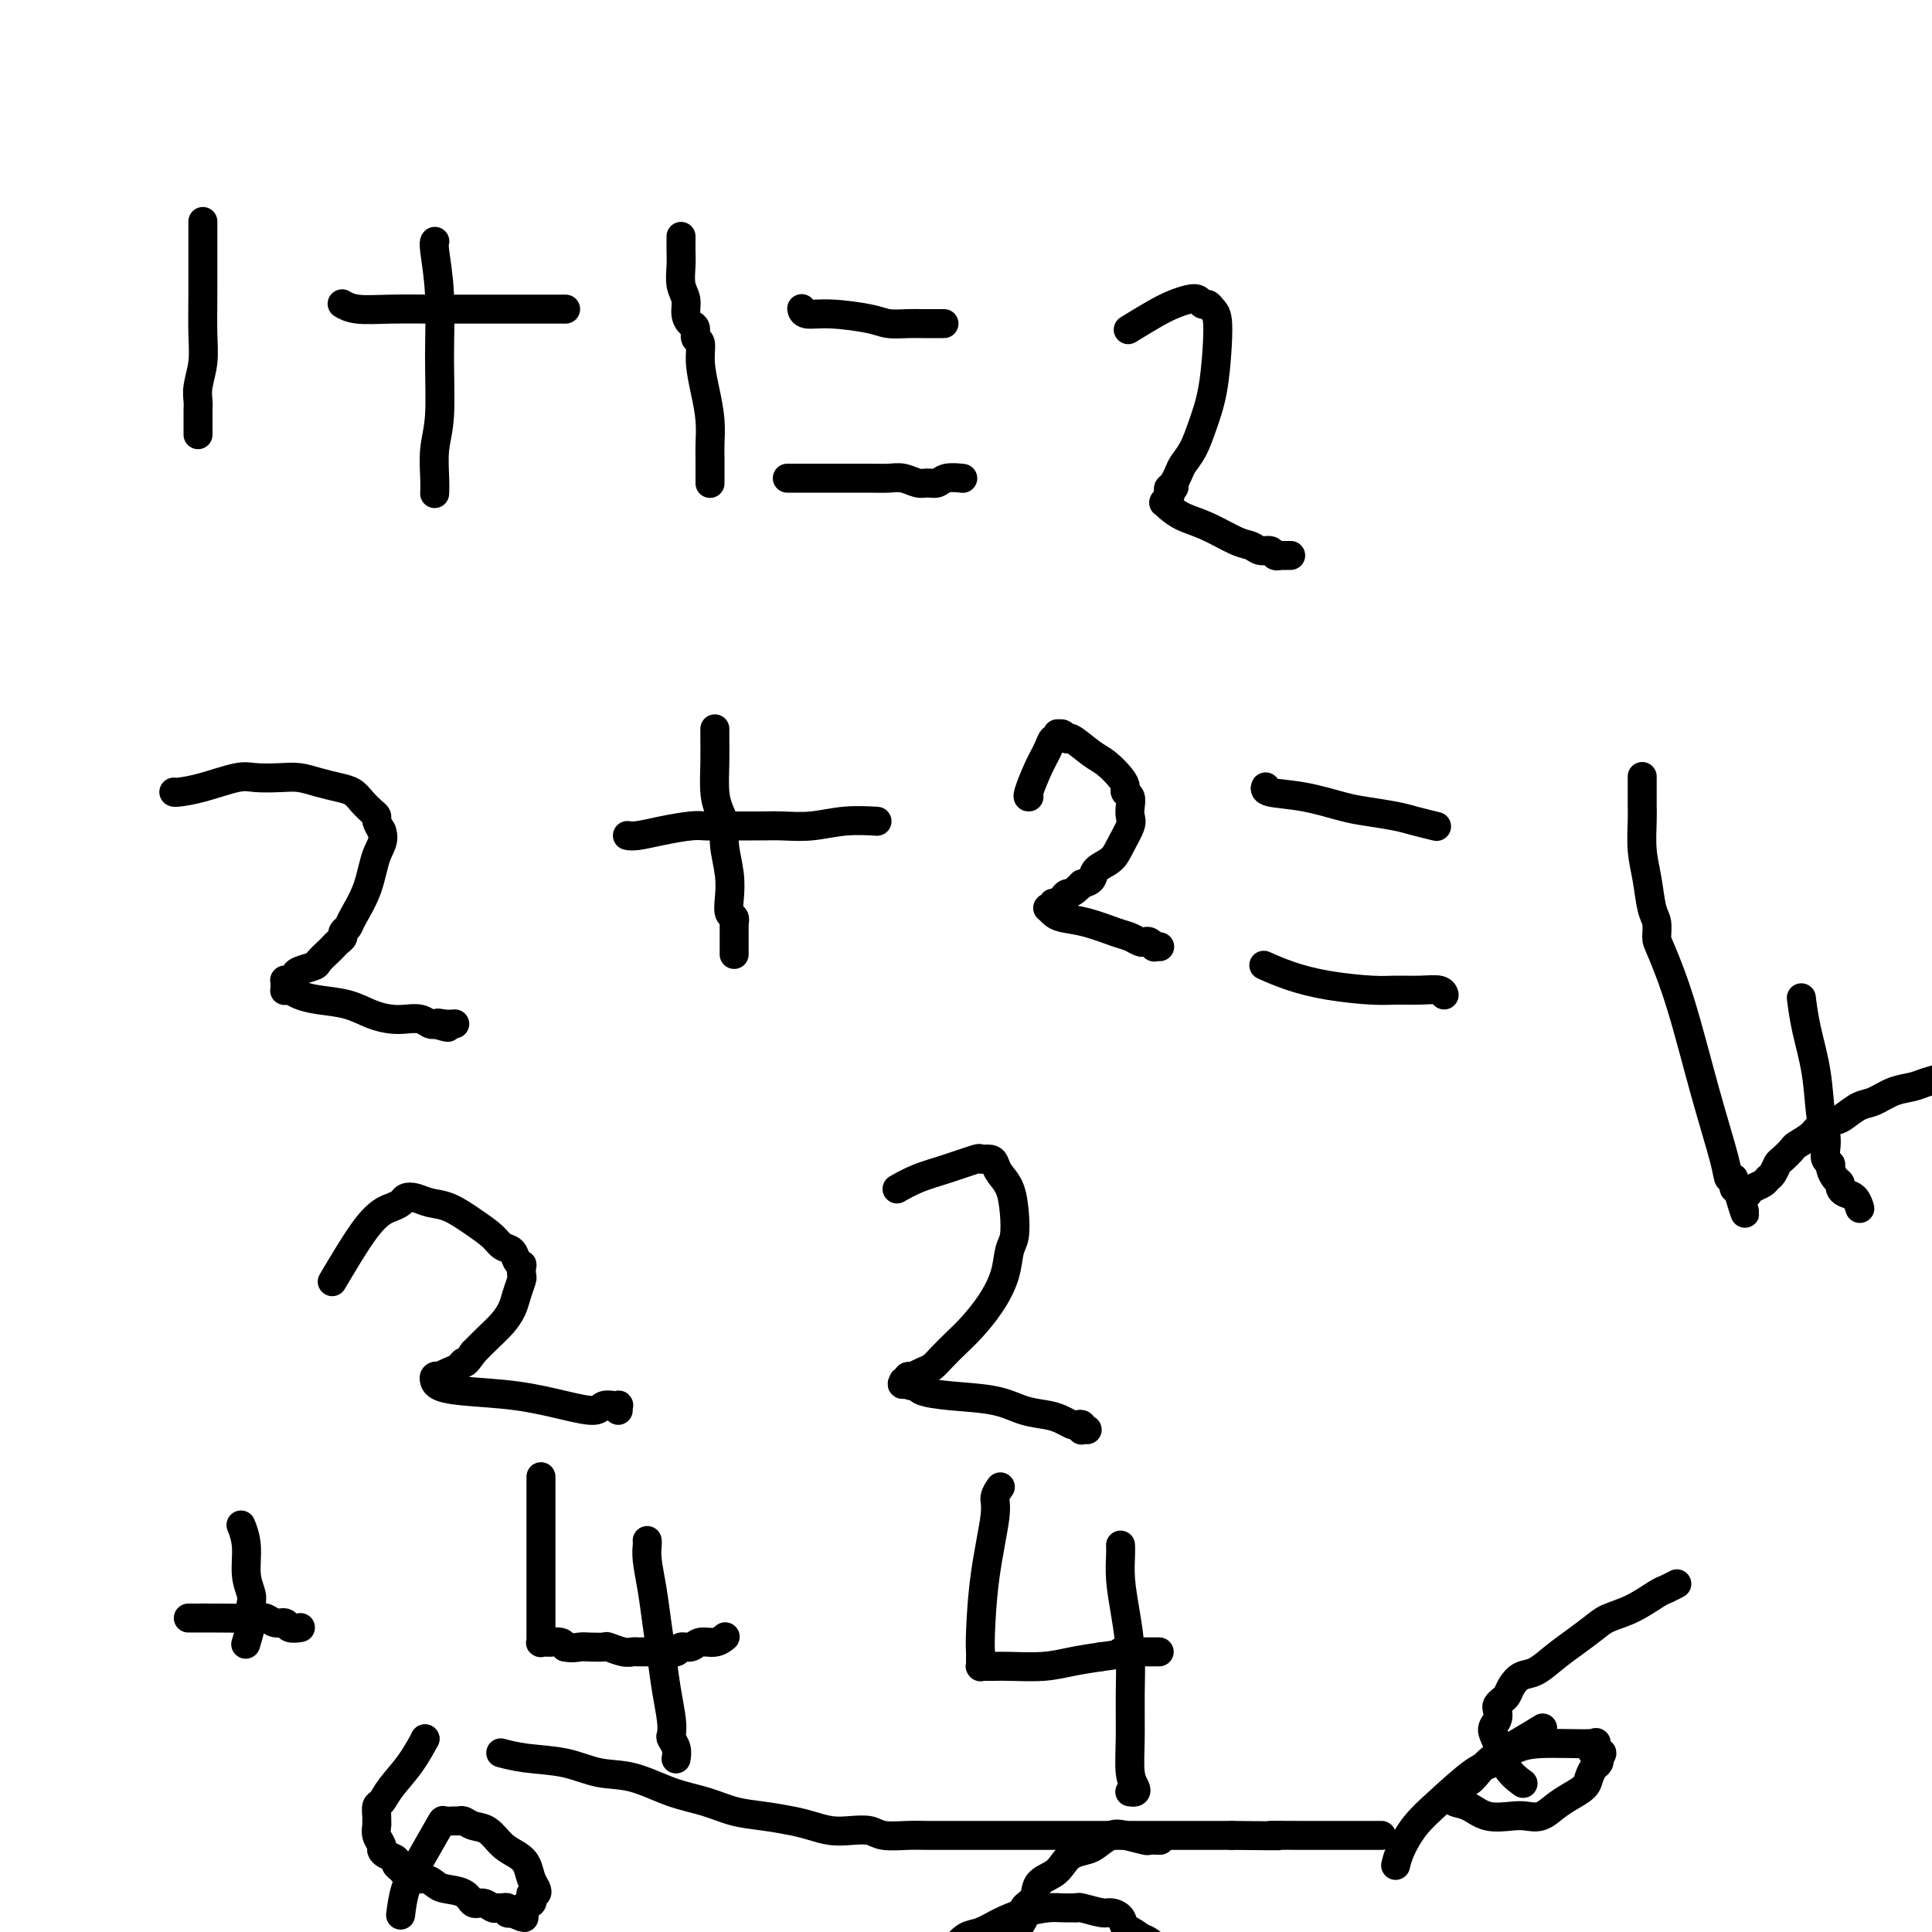 <svg viewBox='0 0 400 400' version='1.1' xmlns='http://www.w3.org/2000/svg' xmlns:xlink='http://www.w3.org/1999/xlink'><g fill='none' stroke='#000000' stroke-width='6' stroke-linecap='round' stroke-linejoin='round'><path d='M42,46c0.000,0.000 0.000,0.000 0,0c-0.000,-0.000 -0.000,-0.000 0,0c0.000,0.000 0.000,0.000 0,0c-0.000,-0.000 -0.000,-0.002 0,0c0.000,0.002 0.000,0.006 0,0c-0.000,-0.006 -0.000,-0.022 0,0c0.000,0.022 0.000,0.082 0,0c-0.000,-0.082 -0.000,-0.305 0,0c0.000,0.305 0.001,1.140 0,2c-0.001,0.860 -0.004,1.745 0,4c0.004,2.255 0.015,5.878 0,9c-0.015,3.122 -0.057,5.742 0,8c0.057,2.258 0.211,4.152 0,6c-0.211,1.848 -0.789,3.648 -1,5c-0.211,1.352 -0.057,2.256 0,3c0.057,0.744 0.015,1.328 0,2c-0.015,0.672 -0.004,1.433 0,2c0.004,0.567 0.001,0.940 0,1c-0.001,0.060 -0.000,-0.194 0,0c0.000,0.194 0.000,0.835 0,1c-0.000,0.165 -0.000,-0.148 0,0c0.000,0.148 0.000,0.757 0,1c-0.000,0.243 -0.000,0.122 0,0'/><path d='M71,63c-0.001,-0.001 -0.002,-0.001 0,0c0.002,0.001 0.007,0.004 0,0c-0.007,-0.004 -0.025,-0.015 0,0c0.025,0.015 0.094,0.057 0,0c-0.094,-0.057 -0.351,-0.211 0,0c0.351,0.211 1.311,0.789 3,1c1.689,0.211 4.107,0.057 7,0c2.893,-0.057 6.262,-0.015 9,0c2.738,0.015 4.844,0.004 7,0c2.156,-0.004 4.361,-0.001 6,0c1.639,0.001 2.711,0.000 4,0c1.289,-0.000 2.794,-0.000 4,0c1.206,0.000 2.113,0.000 3,0c0.887,-0.000 1.754,-0.000 2,0c0.246,0.000 -0.130,0.000 0,0c0.130,-0.000 0.766,-0.000 1,0c0.234,0.000 0.067,0.000 0,0c-0.067,-0.000 -0.033,-0.000 0,0'/><path d='M90,50c0.000,-0.000 0.000,-0.000 0,0c-0.000,0.000 -0.000,0.000 0,0c0.000,-0.000 0.000,-0.000 0,0c-0.000,0.000 -0.001,0.001 0,0c0.001,-0.001 0.004,-0.005 0,0c-0.004,0.005 -0.015,0.018 0,0c0.015,-0.018 0.058,-0.068 0,0c-0.058,0.068 -0.215,0.252 0,2c0.215,1.748 0.804,5.059 1,9c0.196,3.941 0.000,8.514 0,13c-0.000,4.486 0.196,8.887 0,12c-0.196,3.113 -0.785,4.937 -1,7c-0.215,2.063 -0.058,4.363 0,6c0.058,1.637 0.017,2.611 0,3c-0.017,0.389 -0.008,0.195 0,0'/><path d='M141,49c-0.000,-0.000 -0.000,-0.000 0,0c0.000,0.000 0.000,0.000 0,0c-0.000,-0.000 -0.000,-0.000 0,0c0.000,0.000 0.000,0.000 0,0c-0.000,-0.000 -0.000,-0.001 0,0c0.000,0.001 0.000,0.002 0,0c-0.000,-0.002 -0.000,-0.009 0,0c0.000,0.009 0.000,0.035 0,0c-0.000,-0.035 -0.001,-0.130 0,0c0.001,0.130 0.004,0.485 0,1c-0.004,0.515 -0.016,1.191 0,2c0.016,0.809 0.060,1.751 0,3c-0.060,1.249 -0.222,2.806 0,4c0.222,1.194 0.829,2.026 1,3c0.171,0.974 -0.094,2.090 0,3c0.094,0.910 0.546,1.613 1,2c0.454,0.387 0.909,0.457 1,1c0.091,0.543 -0.182,1.557 0,2c0.182,0.443 0.819,0.314 1,1c0.181,0.686 -0.095,2.189 0,4c0.095,1.811 0.561,3.932 1,6c0.439,2.068 0.850,4.084 1,6c0.150,1.916 0.040,3.733 0,5c-0.040,1.267 -0.011,1.986 0,3c0.011,1.014 0.003,2.324 0,3c-0.003,0.676 -0.001,0.717 0,1c0.001,0.283 0.000,0.808 0,1c-0.000,0.192 -0.000,0.052 0,0c0.000,-0.052 0.000,-0.015 0,0c-0.000,0.015 -0.000,0.007 0,0'/><path d='M166,64c0.000,0.000 0.000,0.000 0,0c-0.000,-0.000 -0.000,-0.000 0,0c0.000,0.000 0.000,0.000 0,0c-0.000,-0.000 -0.000,-0.001 0,0c0.000,0.001 0.001,0.004 0,0c-0.001,-0.004 -0.003,-0.016 0,0c0.003,0.016 0.010,0.060 0,0c-0.010,-0.060 -0.037,-0.222 0,0c0.037,0.222 0.138,0.830 1,1c0.862,0.170 2.483,-0.098 5,0c2.517,0.098 5.929,0.562 8,1c2.071,0.438 2.801,0.849 4,1c1.199,0.151 2.868,0.040 4,0c1.132,-0.040 1.728,-0.011 3,0c1.272,0.011 3.221,0.003 4,0c0.779,-0.003 0.390,-0.002 0,0'/><path d='M163,99c0.000,0.000 0.000,0.000 0,0c-0.000,-0.000 -0.000,-0.000 0,0c0.000,0.000 0.000,0.000 0,0c-0.000,-0.000 -0.000,-0.000 0,0c0.000,0.000 0.001,0.000 0,0c-0.001,-0.000 -0.003,-0.000 0,0c0.003,0.000 0.010,0.000 1,0c0.990,-0.000 2.964,-0.001 5,0c2.036,0.001 4.135,0.004 6,0c1.865,-0.004 3.497,-0.015 5,0c1.503,0.015 2.878,0.058 4,0c1.122,-0.058 1.990,-0.215 3,0c1.010,0.215 2.163,0.804 3,1c0.837,0.196 1.360,0.000 2,0c0.640,-0.000 1.398,0.196 2,0c0.602,-0.196 1.047,-0.783 2,-1c0.953,-0.217 2.415,-0.062 3,0c0.585,0.062 0.292,0.031 0,0'/><path d='M234,68c0.000,-0.000 0.000,-0.000 0,0c-0.000,0.000 -0.000,0.000 0,0c0.000,-0.000 0.000,-0.000 0,0c-0.000,0.000 -0.000,0.000 0,0c0.000,-0.000 0.001,-0.001 0,0c-0.001,0.001 -0.004,0.003 0,0c0.004,-0.003 0.017,-0.010 0,0c-0.017,0.010 -0.062,0.038 0,0c0.062,-0.038 0.233,-0.143 0,0c-0.233,0.143 -0.868,0.535 0,0c0.868,-0.535 3.241,-1.996 5,-3c1.759,-1.004 2.905,-1.552 4,-2c1.095,-0.448 2.138,-0.797 3,-1c0.862,-0.203 1.541,-0.261 2,0c0.459,0.261 0.698,0.842 1,1c0.302,0.158 0.667,-0.105 1,0c0.333,0.105 0.633,0.579 1,1c0.367,0.421 0.800,0.791 1,2c0.200,1.209 0.166,3.258 0,6c-0.166,2.742 -0.464,6.176 -1,9c-0.536,2.824 -1.310,5.038 -2,7c-0.690,1.962 -1.295,3.673 -2,5c-0.705,1.327 -1.508,2.268 -2,3c-0.492,0.732 -0.671,1.253 -1,2c-0.329,0.747 -0.806,1.721 -1,2c-0.194,0.279 -0.104,-0.135 0,0c0.104,0.135 0.224,0.820 0,1c-0.224,0.180 -0.791,-0.144 -1,0c-0.209,0.144 -0.060,0.755 0,1c0.060,0.245 0.030,0.122 0,0'/><path d='M242,102c-1.409,3.491 -0.430,1.720 0,1c0.430,-0.720 0.313,-0.387 0,0c-0.313,0.387 -0.822,0.828 -1,1c-0.178,0.172 -0.024,0.075 0,0c0.024,-0.075 -0.082,-0.129 0,0c0.082,0.129 0.354,0.440 1,1c0.646,0.560 1.667,1.370 3,2c1.333,0.630 2.977,1.082 5,2c2.023,0.918 4.426,2.302 6,3c1.574,0.698 2.320,0.709 3,1c0.680,0.291 1.293,0.863 2,1c0.707,0.137 1.508,-0.159 2,0c0.492,0.159 0.675,0.775 1,1c0.325,0.225 0.791,0.060 1,0c0.209,-0.060 0.159,-0.016 0,0c-0.159,0.016 -0.427,0.004 0,0c0.427,-0.004 1.551,-0.001 2,0c0.449,0.001 0.225,0.001 0,0'/><path d='M36,164c0.000,0.000 0.000,0.000 0,0c-0.000,-0.000 -0.000,-0.000 0,0c0.000,0.000 0.000,0.000 0,0c-0.000,-0.000 -0.000,-0.000 0,0c0.000,0.000 0.000,0.000 0,0c-0.000,-0.000 -0.000,-0.000 0,0c0.000,0.000 0.000,0.000 0,0c-0.000,-0.000 -0.000,-0.000 0,0c0.000,0.000 0.000,0.000 0,0c-0.000,-0.000 -0.000,-0.000 0,0c0.000,0.000 0.000,0.000 0,0c-0.000,-0.000 -0.000,-0.000 0,0c0.000,0.000 0.000,0.001 0,0c-0.000,-0.001 -0.002,-0.002 0,0c0.002,0.002 0.006,0.007 0,0c-0.006,-0.007 -0.023,-0.026 0,0c0.023,0.026 0.085,0.098 1,0c0.915,-0.098 2.684,-0.367 5,-1c2.316,-0.633 5.178,-1.631 7,-2c1.822,-0.369 2.602,-0.110 4,0c1.398,0.110 3.414,0.070 5,0c1.586,-0.070 2.742,-0.171 4,0c1.258,0.171 2.617,0.613 4,1c1.383,0.387 2.791,0.720 4,1c1.209,0.280 2.218,0.508 3,1c0.782,0.492 1.337,1.248 2,2c0.663,0.752 1.436,1.501 2,2c0.564,0.499 0.921,0.750 1,1c0.079,0.250 -0.120,0.500 0,1c0.120,0.500 0.560,1.250 1,2'/><path d='M79,172c0.777,2.035 -0.279,3.123 -1,5c-0.721,1.877 -1.107,4.545 -2,7c-0.893,2.455 -2.295,4.699 -3,6c-0.705,1.301 -0.714,1.658 -1,2c-0.286,0.342 -0.849,0.668 -1,1c-0.151,0.332 0.110,0.670 0,1c-0.110,0.330 -0.591,0.652 -1,1c-0.409,0.348 -0.747,0.723 -1,1c-0.253,0.277 -0.421,0.455 -1,1c-0.579,0.545 -1.569,1.456 -2,2c-0.431,0.544 -0.301,0.720 -1,1c-0.699,0.280 -2.226,0.663 -3,1c-0.774,0.337 -0.796,0.629 -1,1c-0.204,0.371 -0.590,0.821 -1,1c-0.410,0.179 -0.842,0.087 -1,0c-0.158,-0.087 -0.040,-0.168 0,0c0.040,0.168 0.001,0.584 0,1c-0.001,0.416 0.034,0.833 0,1c-0.034,0.167 -0.138,0.085 0,0c0.138,-0.085 0.518,-0.174 1,0c0.482,0.174 1.066,0.611 2,1c0.934,0.389 2.217,0.732 4,1c1.783,0.268 4.067,0.463 6,1c1.933,0.537 3.516,1.415 5,2c1.484,0.585 2.870,0.875 4,1c1.130,0.125 2.004,0.085 3,0c0.996,-0.085 2.114,-0.215 3,0c0.886,0.215 1.539,0.776 2,1c0.461,0.224 0.731,0.112 1,0'/><path d='M90,212c4.839,1.392 1.936,0.373 1,0c-0.936,-0.373 0.094,-0.100 1,0c0.906,0.100 1.687,0.029 2,0c0.313,-0.029 0.156,-0.014 0,0'/><path d='M148,151c-0.000,0.002 -0.000,0.004 0,0c0.000,-0.004 0.000,-0.016 0,0c-0.000,0.016 -0.001,0.058 0,0c0.001,-0.058 0.003,-0.217 0,0c-0.003,0.217 -0.011,0.809 0,2c0.011,1.191 0.040,2.981 0,5c-0.040,2.019 -0.151,4.268 0,6c0.151,1.732 0.562,2.945 1,4c0.438,1.055 0.901,1.950 1,3c0.099,1.050 -0.166,2.256 0,4c0.166,1.744 0.762,4.026 1,6c0.238,1.974 0.116,3.639 0,5c-0.116,1.361 -0.227,2.416 0,3c0.227,0.584 0.793,0.697 1,1c0.207,0.303 0.055,0.797 0,1c-0.055,0.203 -0.015,0.116 0,0c0.015,-0.116 0.004,-0.262 0,1c-0.004,1.262 -0.001,3.932 0,5c0.001,1.068 0.001,0.534 0,0'/><path d='M130,173c0.000,0.000 0.000,0.000 0,0c-0.000,-0.000 -0.000,-0.000 0,0c0.000,0.000 0.000,0.000 0,0c-0.000,-0.000 -0.001,-0.000 0,0c0.001,0.000 0.004,0.001 0,0c-0.004,-0.001 -0.016,-0.003 0,0c0.016,0.003 0.059,0.011 0,0c-0.059,-0.011 -0.220,-0.041 0,0c0.220,0.041 0.821,0.155 2,0c1.179,-0.155 2.934,-0.577 5,-1c2.066,-0.423 4.441,-0.845 6,-1c1.559,-0.155 2.302,-0.041 3,0c0.698,0.041 1.352,0.011 2,0c0.648,-0.011 1.290,-0.003 2,0c0.710,0.003 1.487,0.001 2,0c0.513,-0.001 0.761,-0.001 1,0c0.239,0.001 0.470,0.001 1,0c0.530,-0.001 1.360,-0.004 2,0c0.640,0.004 1.090,0.015 2,0c0.910,-0.015 2.280,-0.057 4,0c1.720,0.057 3.791,0.211 6,0c2.209,-0.211 4.556,-0.788 7,-1c2.444,-0.212 4.984,-0.061 6,0c1.016,0.061 0.508,0.030 0,0'/><path d='M213,165c-0.000,0.000 -0.000,0.000 0,0c0.000,-0.000 0.000,-0.000 0,0c-0.000,0.000 -0.002,0.000 0,0c0.002,-0.000 0.006,-0.001 0,0c-0.006,0.001 -0.023,0.005 0,0c0.023,-0.005 0.086,-0.020 0,0c-0.086,0.020 -0.321,0.073 0,-1c0.321,-1.073 1.196,-3.272 2,-5c0.804,-1.728 1.535,-2.984 2,-4c0.465,-1.016 0.663,-1.790 1,-2c0.337,-0.210 0.812,0.144 1,0c0.188,-0.144 0.089,-0.787 0,-1c-0.089,-0.213 -0.169,0.006 0,0c0.169,-0.006 0.586,-0.235 1,0c0.414,0.235 0.825,0.934 1,1c0.175,0.066 0.114,-0.501 1,0c0.886,0.501 2.720,2.071 4,3c1.280,0.929 2.007,1.218 3,2c0.993,0.782 2.252,2.058 3,3c0.748,0.942 0.985,1.551 1,2c0.015,0.449 -0.190,0.737 0,1c0.190,0.263 0.777,0.500 1,1c0.223,0.500 0.083,1.264 0,2c-0.083,0.736 -0.110,1.443 0,2c0.110,0.557 0.357,0.965 0,2c-0.357,1.035 -1.317,2.697 -2,4c-0.683,1.303 -1.090,2.246 -2,3c-0.910,0.754 -2.322,1.318 -3,2c-0.678,0.682 -0.622,1.480 -1,2c-0.378,0.520 -1.189,0.760 -2,1'/><path d='M224,183c-2.177,2.266 -2.621,1.932 -3,2c-0.379,0.068 -0.694,0.540 -1,1c-0.306,0.460 -0.604,0.908 -1,1c-0.396,0.092 -0.892,-0.172 -1,0c-0.108,0.172 0.170,0.781 0,1c-0.170,0.219 -0.788,0.048 -1,0c-0.212,-0.048 -0.019,0.028 0,0c0.019,-0.028 -0.136,-0.158 0,0c0.136,0.158 0.564,0.605 1,1c0.436,0.395 0.880,0.736 2,1c1.120,0.264 2.916,0.449 5,1c2.084,0.551 4.456,1.467 6,2c1.544,0.533 2.260,0.682 3,1c0.740,0.318 1.504,0.803 2,1c0.496,0.197 0.725,0.105 1,0c0.275,-0.105 0.595,-0.224 1,0c0.405,0.224 0.893,0.792 1,1c0.107,0.208 -0.167,0.056 0,0c0.167,-0.056 0.777,-0.015 1,0c0.223,0.015 0.060,0.004 0,0c-0.060,-0.004 -0.017,-0.001 0,0c0.017,0.001 0.009,0.001 0,0'/><path d='M262,163c0.000,-0.001 0.000,-0.001 0,0c-0.000,0.001 -0.002,0.004 0,0c0.002,-0.004 0.006,-0.013 0,0c-0.006,0.013 -0.021,0.049 0,0c0.021,-0.049 0.078,-0.182 0,0c-0.078,0.182 -0.292,0.679 1,1c1.292,0.321 4.091,0.467 7,1c2.909,0.533 5.929,1.453 8,2c2.071,0.547 3.193,0.721 5,1c1.807,0.279 4.299,0.662 6,1c1.701,0.338 2.612,0.629 4,1c1.388,0.371 3.254,0.820 4,1c0.746,0.180 0.373,0.090 0,0'/><path d='M262,200c-0.002,-0.001 -0.004,-0.002 0,0c0.004,0.002 0.014,0.006 0,0c-0.014,-0.006 -0.052,-0.023 0,0c0.052,0.023 0.194,0.087 0,0c-0.194,-0.087 -0.724,-0.325 0,0c0.724,0.325 2.703,1.212 5,2c2.297,0.788 4.913,1.478 8,2c3.087,0.522 6.645,0.876 9,1c2.355,0.124 3.507,0.020 5,0c1.493,-0.020 3.328,0.046 5,0c1.672,-0.046 3.181,-0.205 4,0c0.819,0.205 0.948,0.773 1,1c0.052,0.227 0.026,0.114 0,0'/><path d='M340,161c0.000,0.000 0.000,0.000 0,0c-0.000,-0.000 -0.000,-0.000 0,0c0.000,0.000 0.000,0.000 0,0c-0.000,-0.000 -0.000,-0.000 0,0c0.000,0.000 0.000,0.000 0,0c-0.000,-0.000 -0.000,-0.000 0,0c0.000,0.000 0.000,0.001 0,0c-0.000,-0.001 -0.000,-0.003 0,0c0.000,0.003 0.000,0.009 0,0c-0.000,-0.009 -0.000,-0.035 0,0c0.000,0.035 0.000,0.131 0,0c-0.000,-0.131 -0.001,-0.490 0,0c0.001,0.490 0.003,1.829 0,3c-0.003,1.171 -0.012,2.173 0,3c0.012,0.827 0.046,1.480 0,3c-0.046,1.520 -0.170,3.906 0,6c0.170,2.094 0.635,3.896 1,6c0.365,2.104 0.631,4.510 1,6c0.369,1.490 0.842,2.065 1,3c0.158,0.935 0.000,2.232 0,3c-0.000,0.768 0.157,1.009 1,3c0.843,1.991 2.374,5.733 4,11c1.626,5.267 3.349,12.060 5,18c1.651,5.940 3.231,11.027 4,14c0.769,2.973 0.728,3.834 1,4c0.272,0.166 0.857,-0.362 1,0c0.143,0.362 -0.158,1.612 0,2c0.158,0.388 0.773,-0.088 1,0c0.227,0.088 0.065,0.739 0,1c-0.065,0.261 -0.032,0.130 0,0'/><path d='M360,247c2.583,8.203 0.541,2.209 0,0c-0.541,-2.209 0.418,-0.634 1,0c0.582,0.634 0.786,0.326 1,0c0.214,-0.326 0.439,-0.669 1,-1c0.561,-0.331 1.459,-0.651 2,-1c0.541,-0.349 0.727,-0.727 1,-1c0.273,-0.273 0.635,-0.439 1,-1c0.365,-0.561 0.735,-1.515 1,-2c0.265,-0.485 0.426,-0.501 1,-1c0.574,-0.499 1.561,-1.482 2,-2c0.439,-0.518 0.329,-0.571 1,-1c0.671,-0.429 2.122,-1.232 3,-2c0.878,-0.768 1.182,-1.500 2,-2c0.818,-0.500 2.150,-0.768 3,-1c0.850,-0.232 1.218,-0.429 2,-1c0.782,-0.571 1.980,-1.515 3,-2c1.020,-0.485 1.864,-0.511 3,-1c1.136,-0.489 2.565,-1.441 4,-2c1.435,-0.559 2.876,-0.724 4,-1c1.124,-0.276 1.932,-0.662 3,-1c1.068,-0.338 2.395,-0.627 3,-1c0.605,-0.373 0.487,-0.831 1,-1c0.513,-0.169 1.658,-0.049 2,0c0.342,0.049 -0.118,0.027 0,0c0.118,-0.027 0.815,-0.059 1,0c0.185,0.059 -0.143,0.208 0,0c0.143,-0.208 0.755,-0.774 1,-1c0.245,-0.226 0.122,-0.113 0,0'/><path d='M373,207c0.001,0.009 0.002,0.018 0,0c-0.002,-0.018 -0.008,-0.064 0,0c0.008,0.064 0.029,0.236 0,0c-0.029,-0.236 -0.109,-0.881 0,0c0.109,0.881 0.408,3.289 1,6c0.592,2.711 1.478,5.724 2,9c0.522,3.276 0.680,6.814 1,9c0.320,2.186 0.803,3.018 1,4c0.197,0.982 0.108,2.112 0,3c-0.108,0.888 -0.235,1.533 0,2c0.235,0.467 0.833,0.755 1,1c0.167,0.245 -0.097,0.447 0,1c0.097,0.553 0.554,1.456 1,2c0.446,0.544 0.880,0.727 1,1c0.120,0.273 -0.073,0.634 0,1c0.073,0.366 0.411,0.737 1,1c0.589,0.263 1.428,0.417 2,1c0.572,0.583 0.878,1.595 1,2c0.122,0.405 0.061,0.202 0,0'/><path d='M69,265c-0.000,0.000 -0.000,0.000 0,0c0.000,-0.000 0.001,-0.001 0,0c-0.001,0.001 -0.002,0.004 0,0c0.002,-0.004 0.009,-0.015 0,0c-0.009,0.015 -0.032,0.055 0,0c0.032,-0.055 0.120,-0.203 0,0c-0.120,0.203 -0.447,0.759 0,0c0.447,-0.759 1.668,-2.833 3,-5c1.332,-2.167 2.776,-4.426 4,-6c1.224,-1.574 2.228,-2.461 3,-3c0.772,-0.539 1.311,-0.729 2,-1c0.689,-0.271 1.526,-0.621 2,-1c0.474,-0.379 0.583,-0.786 1,-1c0.417,-0.214 1.141,-0.234 2,0c0.859,0.234 1.854,0.721 3,1c1.146,0.279 2.443,0.350 4,1c1.557,0.650 3.372,1.879 5,3c1.628,1.121 3.067,2.133 4,3c0.933,0.867 1.360,1.589 2,2c0.640,0.411 1.492,0.509 2,1c0.508,0.491 0.673,1.373 1,2c0.327,0.627 0.817,1.000 1,1c0.183,-0.000 0.061,-0.373 0,0c-0.061,0.373 -0.060,1.492 0,2c0.060,0.508 0.179,0.404 0,1c-0.179,0.596 -0.656,1.892 -1,3c-0.344,1.108 -0.556,2.029 -1,3c-0.444,0.971 -1.119,1.992 -2,3c-0.881,1.008 -1.966,2.002 -3,3c-1.034,0.998 -2.017,1.999 -3,3'/><path d='M98,280c-1.963,2.880 -1.870,2.078 -2,2c-0.130,-0.078 -0.484,0.566 -1,1c-0.516,0.434 -1.196,0.656 -2,1c-0.804,0.344 -1.732,0.810 -2,1c-0.268,0.190 0.124,0.103 0,0c-0.124,-0.103 -0.764,-0.221 -1,0c-0.236,0.221 -0.067,0.780 0,1c0.067,0.220 0.033,0.099 0,0c-0.033,-0.099 -0.065,-0.178 0,0c0.065,0.178 0.227,0.613 1,1c0.773,0.387 2.156,0.727 5,1c2.844,0.273 7.148,0.480 11,1c3.852,0.520 7.252,1.355 10,2c2.748,0.645 4.845,1.101 6,1c1.155,-0.101 1.367,-0.760 2,-1c0.633,-0.240 1.686,-0.061 2,0c0.314,0.061 -0.112,0.002 0,0c0.112,-0.002 0.762,0.051 1,0c0.238,-0.051 0.064,-0.206 0,0c-0.064,0.206 -0.018,0.773 0,1c0.018,0.227 0.009,0.113 0,0'/><path d='M186,246c-0.000,0.000 -0.000,0.000 0,0c0.000,-0.000 0.000,-0.000 0,0c-0.000,0.000 -0.000,0.000 0,0c0.000,-0.000 0.001,-0.000 0,0c-0.001,0.000 -0.003,0.002 0,0c0.003,-0.002 0.011,-0.007 0,0c-0.011,0.007 -0.043,0.024 0,0c0.043,-0.024 0.159,-0.091 0,0c-0.159,0.091 -0.594,0.340 0,0c0.594,-0.340 2.219,-1.269 4,-2c1.781,-0.731 3.720,-1.265 6,-2c2.280,-0.735 4.900,-1.669 6,-2c1.100,-0.331 0.680,-0.057 1,0c0.320,0.057 1.382,-0.104 2,0c0.618,0.104 0.793,0.472 1,1c0.207,0.528 0.444,1.217 1,2c0.556,0.783 1.429,1.660 2,3c0.571,1.340 0.839,3.144 1,5c0.161,1.856 0.216,3.764 0,5c-0.216,1.236 -0.704,1.800 -1,3c-0.296,1.200 -0.401,3.035 -1,5c-0.599,1.965 -1.694,4.060 -3,6c-1.306,1.940 -2.825,3.724 -4,5c-1.175,1.276 -2.007,2.044 -3,3c-0.993,0.956 -2.146,2.098 -3,3c-0.854,0.902 -1.408,1.562 -2,2c-0.592,0.438 -1.220,0.653 -2,1c-0.780,0.347 -1.710,0.824 -2,1c-0.290,0.176 0.060,0.050 0,0c-0.060,-0.050 -0.530,-0.025 -1,0'/><path d='M188,285c-2.541,2.564 -0.394,1.475 0,1c0.394,-0.475 -0.965,-0.334 -1,0c-0.035,0.334 1.256,0.862 2,1c0.744,0.138 0.942,-0.114 1,0c0.058,0.114 -0.025,0.594 1,1c1.025,0.406 3.156,0.739 6,1c2.844,0.261 6.401,0.452 9,1c2.599,0.548 4.240,1.454 6,2c1.760,0.546 3.638,0.734 5,1c1.362,0.266 2.208,0.611 3,1c0.792,0.389 1.532,0.822 2,1c0.468,0.178 0.665,0.100 1,0c0.335,-0.100 0.808,-0.223 1,0c0.192,0.223 0.104,0.792 0,1c-0.104,0.208 -0.224,0.056 0,0c0.224,-0.056 0.791,-0.015 1,0c0.209,0.015 0.060,0.004 0,0c-0.060,-0.004 -0.030,-0.002 0,0'/><path d='M50,316c0.000,0.000 0.000,0.000 0,0c-0.000,-0.000 -0.000,-0.000 0,0c0.000,0.000 0.000,0.000 0,0c-0.000,-0.000 -0.000,-0.000 0,0c0.000,0.000 0.000,0.001 0,0c-0.000,-0.001 -0.001,-0.003 0,0c0.001,0.003 0.004,0.011 0,0c-0.004,-0.011 -0.016,-0.040 0,0c0.016,0.040 0.061,0.150 0,0c-0.061,-0.150 -0.226,-0.559 0,0c0.226,0.559 0.845,2.085 1,4c0.155,1.915 -0.154,4.219 0,6c0.154,1.781 0.770,3.038 1,4c0.230,0.962 0.076,1.628 0,2c-0.076,0.372 -0.072,0.450 0,1c0.072,0.550 0.212,1.571 0,3c-0.212,1.429 -0.775,3.265 -1,4c-0.225,0.735 -0.113,0.367 0,0'/><path d='M39,335c0.000,0.000 0.000,0.000 0,0c-0.000,-0.000 -0.000,-0.000 0,0c0.000,0.000 0.000,0.000 0,0c-0.000,-0.000 -0.000,-0.000 0,0c0.000,0.000 0.000,0.000 0,0c-0.000,-0.000 -0.000,-0.000 0,0c0.000,0.000 0.000,0.000 0,0c-0.000,-0.000 -0.002,-0.000 0,0c0.002,0.000 0.006,0.000 0,0c-0.006,-0.000 -0.024,-0.001 0,0c0.024,0.001 0.089,0.004 1,0c0.911,-0.004 2.668,-0.016 5,0c2.332,0.016 5.240,0.061 7,0c1.760,-0.061 2.374,-0.226 3,0c0.626,0.226 1.264,0.845 2,1c0.736,0.155 1.568,-0.154 2,0c0.432,0.154 0.462,0.772 1,1c0.538,0.228 1.582,0.065 2,0c0.418,-0.065 0.209,-0.033 0,0'/><path d='M112,306c-0.000,-0.000 -0.000,-0.000 0,0c0.000,0.000 0.000,0.000 0,0c-0.000,-0.000 -0.000,-0.000 0,0c0.000,0.000 0.000,0.000 0,0c-0.000,-0.000 -0.000,-0.000 0,0c0.000,0.000 0.000,0.001 0,0c-0.000,-0.001 -0.000,-0.003 0,0c0.000,0.003 0.000,0.011 0,0c-0.000,-0.011 -0.000,-0.040 0,0c0.000,0.040 0.000,0.150 0,0c-0.000,-0.150 -0.000,-0.560 0,0c0.000,0.560 0.000,2.090 0,3c-0.000,0.910 -0.000,1.199 0,4c0.000,2.801 0.000,8.114 0,12c-0.000,3.886 -0.000,6.347 0,8c0.000,1.653 0.000,2.500 0,3c-0.000,0.500 -0.000,0.655 0,1c0.000,0.345 0.000,0.881 0,1c-0.000,0.119 -0.001,-0.178 0,0c0.001,0.178 0.004,0.832 0,1c-0.004,0.168 -0.015,-0.151 0,0c0.015,0.151 0.055,0.773 0,1c-0.055,0.227 -0.207,0.061 0,0c0.207,-0.061 0.772,-0.016 1,0c0.228,0.016 0.120,0.004 0,0c-0.120,-0.004 -0.253,0.002 0,0c0.253,-0.002 0.893,-0.011 1,0c0.107,0.011 -0.317,0.041 0,0c0.317,-0.041 1.376,-0.155 2,0c0.624,0.155 0.812,0.577 1,1'/><path d='M117,341c1.379,0.311 2.326,0.087 3,0c0.674,-0.087 1.073,-0.037 2,0c0.927,0.037 2.381,0.063 3,0c0.619,-0.063 0.403,-0.213 1,0c0.597,0.213 2.005,0.789 3,1c0.995,0.211 1.575,0.056 2,0c0.425,-0.056 0.695,-0.015 1,0c0.305,0.015 0.644,0.004 1,0c0.356,-0.004 0.729,0.000 1,0c0.271,-0.000 0.439,-0.004 1,0c0.561,0.004 1.516,0.016 2,0c0.484,-0.016 0.499,-0.061 1,0c0.501,0.061 1.488,0.228 2,0c0.512,-0.228 0.547,-0.849 1,-1c0.453,-0.151 1.323,0.170 2,0c0.677,-0.170 1.161,-0.829 2,-1c0.839,-0.171 2.034,0.146 3,0c0.966,-0.146 1.705,-0.756 2,-1c0.295,-0.244 0.148,-0.122 0,0'/><path d='M134,319c0.000,0.000 0.000,0.000 0,0c-0.000,-0.000 -0.000,-0.000 0,0c0.000,0.000 0.000,0.000 0,0c-0.000,-0.000 -0.000,-0.001 0,0c0.000,0.001 0.000,0.002 0,0c-0.000,-0.002 -0.001,-0.008 0,0c0.001,0.008 0.003,0.029 0,0c-0.003,-0.029 -0.012,-0.110 0,0c0.012,0.110 0.045,0.411 0,1c-0.045,0.589 -0.167,1.468 0,3c0.167,1.532 0.623,3.719 1,6c0.377,2.281 0.676,4.657 1,7c0.324,2.343 0.674,4.655 1,7c0.326,2.345 0.627,4.725 1,7c0.373,2.275 0.818,4.445 1,6c0.182,1.555 0.101,2.494 0,3c-0.101,0.506 -0.223,0.579 0,1c0.223,0.421 0.791,1.190 1,2c0.209,0.810 0.060,1.660 0,2c-0.060,0.340 -0.030,0.170 0,0'/><path d='M207,308c0.000,-0.000 0.000,-0.000 0,0c-0.000,0.000 -0.000,0.000 0,0c0.000,-0.000 0.000,-0.000 0,0c-0.000,0.000 -0.000,0.000 0,0c0.000,-0.000 0.000,-0.000 0,0c-0.000,0.000 -0.000,0.000 0,0c0.000,-0.000 0.000,-0.000 0,0c-0.000,0.000 -0.000,0.000 0,0c0.000,-0.000 0.001,-0.002 0,0c-0.001,0.002 -0.005,0.006 0,0c0.005,-0.006 0.017,-0.024 0,0c-0.017,0.024 -0.064,0.089 0,0c0.064,-0.089 0.238,-0.334 0,0c-0.238,0.334 -0.887,1.245 -1,2c-0.113,0.755 0.309,1.354 0,4c-0.309,2.646 -1.351,7.340 -2,12c-0.649,4.660 -0.906,9.286 -1,12c-0.094,2.714 -0.025,3.516 0,4c0.025,0.484 0.007,0.652 0,1c-0.007,0.348 -0.003,0.878 0,1c0.003,0.122 0.004,-0.163 0,0c-0.004,0.163 -0.012,0.776 0,1c0.012,0.224 0.044,0.060 0,0c-0.044,-0.060 -0.164,-0.016 0,0c0.164,0.016 0.612,0.005 1,0c0.388,-0.005 0.717,-0.004 1,0c0.283,0.004 0.521,0.012 1,0c0.479,-0.012 1.201,-0.045 3,0c1.799,0.045 4.677,0.166 7,0c2.323,-0.166 4.092,-0.619 6,-1c1.908,-0.381 3.954,-0.691 6,-1'/><path d='M228,343c4.697,-0.536 3.941,-0.876 4,-1c0.059,-0.124 0.934,-0.033 2,0c1.066,0.033 2.324,0.009 3,0c0.676,-0.009 0.769,-0.002 1,0c0.231,0.002 0.601,0.001 1,0c0.399,-0.001 0.828,-0.000 1,0c0.172,0.000 0.086,0.000 0,0'/><path d='M232,320c0.000,0.000 0.000,0.000 0,0c-0.000,-0.000 -0.000,-0.000 0,0c0.000,0.000 0.000,0.000 0,0c-0.000,-0.000 -0.000,-0.001 0,0c0.000,0.001 0.000,0.004 0,0c-0.000,-0.004 -0.001,-0.016 0,0c0.001,0.016 0.003,0.059 0,0c-0.003,-0.059 -0.011,-0.221 0,0c0.011,0.221 0.041,0.824 0,2c-0.041,1.176 -0.154,2.924 0,5c0.154,2.076 0.576,4.481 1,7c0.424,2.519 0.849,5.151 1,8c0.151,2.849 0.027,5.916 0,9c-0.027,3.084 0.041,6.185 0,9c-0.041,2.815 -0.193,5.343 0,7c0.193,1.657 0.731,2.444 1,3c0.269,0.556 0.268,0.881 0,1c-0.268,0.119 -0.803,0.032 -1,0c-0.197,-0.032 -0.056,-0.009 0,0c0.056,0.009 0.028,0.005 0,0'/><path d='M104,363c-0.002,-0.001 -0.004,-0.001 0,0c0.004,0.001 0.013,0.004 0,0c-0.013,-0.004 -0.049,-0.013 0,0c0.049,0.013 0.184,0.049 0,0c-0.184,-0.049 -0.688,-0.184 0,0c0.688,0.184 2.569,0.686 5,1c2.431,0.314 5.412,0.440 8,1c2.588,0.560 4.785,1.554 7,2c2.215,0.446 4.450,0.343 7,1c2.550,0.657 5.417,2.074 8,3c2.583,0.926 4.882,1.361 7,2c2.118,0.639 4.054,1.481 6,2c1.946,0.519 3.902,0.714 6,1c2.098,0.286 4.337,0.664 6,1c1.663,0.336 2.750,0.630 4,1c1.250,0.370 2.663,0.817 4,1c1.337,0.183 2.600,0.102 4,0c1.400,-0.102 2.939,-0.223 4,0c1.061,0.223 1.644,0.792 3,1c1.356,0.208 3.484,0.056 5,0c1.516,-0.056 2.418,-0.015 4,0c1.582,0.015 3.842,0.004 6,0c2.158,-0.004 4.212,-0.001 6,0c1.788,0.001 3.308,0.000 5,0c1.692,-0.000 3.555,-0.000 6,0c2.445,0.000 5.473,0.000 8,0c2.527,-0.000 4.554,-0.000 7,0c2.446,0.000 5.312,0.000 8,0c2.688,-0.000 5.196,-0.000 8,0c2.804,0.000 5.902,0.000 9,0'/><path d='M255,380c14.375,0.155 8.812,0.041 8,0c-0.812,-0.041 3.127,-0.011 6,0c2.873,0.011 4.679,0.003 6,0c1.321,-0.003 2.158,-0.001 4,0c1.842,0.001 4.688,0.000 6,0c1.312,-0.000 1.089,-0.000 1,0c-0.089,0.000 -0.045,0.000 0,0'/><path d='M240,381c-0.000,-0.000 -0.000,-0.000 0,0c0.000,0.000 0.000,0.000 0,0c-0.000,-0.000 -0.000,-0.000 0,0c0.000,0.000 0.000,0.000 0,0c-0.000,-0.000 -0.000,-0.000 0,0c0.000,0.000 0.000,0.000 0,0c-0.000,-0.000 -0.001,-0.000 0,0c0.001,0.000 0.002,0.000 0,0c-0.002,-0.000 -0.008,-0.000 0,0c0.008,0.000 0.030,0.001 0,0c-0.030,-0.001 -0.112,-0.004 0,0c0.112,0.004 0.417,0.013 0,0c-0.417,-0.013 -1.558,-0.049 -2,0c-0.442,0.049 -0.186,0.184 -1,0c-0.814,-0.184 -2.697,-0.688 -4,-1c-1.303,-0.312 -2.026,-0.431 -3,0c-0.974,0.431 -2.199,1.414 -3,2c-0.801,0.586 -1.178,0.775 -2,1c-0.822,0.225 -2.089,0.487 -3,1c-0.911,0.513 -1.467,1.278 -2,2c-0.533,0.722 -1.042,1.401 -2,2c-0.958,0.599 -2.366,1.119 -3,2c-0.634,0.881 -0.496,2.124 -1,3c-0.504,0.876 -1.652,1.385 -2,2c-0.348,0.615 0.102,1.334 0,2c-0.102,0.666 -0.756,1.277 -1,2c-0.244,0.723 -0.079,1.558 0,2c0.079,0.442 0.073,0.489 0,1c-0.073,0.511 -0.212,1.484 0,2c0.212,0.516 0.775,0.576 1,1c0.225,0.424 0.113,1.212 0,2'/><path d='M212,407c-0.222,3.021 0.723,2.074 1,2c0.277,-0.074 -0.115,0.723 0,1c0.115,0.277 0.736,0.032 1,0c0.264,-0.032 0.172,0.149 0,0c-0.172,-0.149 -0.425,-0.626 1,0c1.425,0.626 4.527,2.356 6,3c1.473,0.644 1.316,0.200 2,0c0.684,-0.200 2.209,-0.158 4,0c1.791,0.158 3.847,0.431 5,0c1.153,-0.431 1.404,-1.564 2,-2c0.596,-0.436 1.537,-0.173 2,0c0.463,0.173 0.449,0.256 1,0c0.551,-0.256 1.667,-0.852 2,-1c0.333,-0.148 -0.117,0.153 0,0c0.117,-0.153 0.802,-0.759 1,-1c0.198,-0.241 -0.091,-0.116 0,0c0.091,0.116 0.560,0.223 1,0c0.440,-0.223 0.850,-0.777 1,-1c0.150,-0.223 0.041,-0.115 0,0c-0.041,0.115 -0.015,0.237 0,0c0.015,-0.237 0.019,-0.833 0,-1c-0.019,-0.167 -0.061,0.096 0,0c0.061,-0.096 0.223,-0.550 0,-1c-0.223,-0.450 -0.833,-0.894 -1,-1c-0.167,-0.106 0.107,0.126 0,0c-0.107,-0.126 -0.596,-0.611 -1,-1c-0.404,-0.389 -0.724,-0.682 -1,-1c-0.276,-0.318 -0.507,-0.662 -1,-1c-0.493,-0.338 -1.246,-0.669 -2,-1'/><path d='M236,401c-1.575,-1.277 -2.513,-1.470 -3,-2c-0.487,-0.530 -0.522,-1.396 -1,-2c-0.478,-0.604 -1.398,-0.947 -2,-1c-0.602,-0.053 -0.885,0.182 -2,0c-1.115,-0.182 -3.063,-0.781 -4,-1c-0.937,-0.219 -0.865,-0.056 -1,0c-0.135,0.056 -0.479,0.007 -1,0c-0.521,-0.007 -1.220,0.030 -2,0c-0.780,-0.030 -1.640,-0.126 -3,0c-1.360,0.126 -3.221,0.473 -5,1c-1.779,0.527 -3.477,1.236 -5,2c-1.523,0.764 -2.869,1.585 -4,2c-1.131,0.415 -2.045,0.423 -3,1c-0.955,0.577 -1.952,1.724 -4,4c-2.048,2.276 -5.147,5.682 -7,7c-1.853,1.318 -2.460,0.547 -4,5c-1.540,4.453 -4.011,14.129 -5,18c-0.989,3.871 -0.494,1.935 0,0'/><path d='M319,358c-0.000,0.000 -0.000,0.000 0,0c0.000,-0.000 0.000,-0.000 0,0c-0.000,0.000 -0.001,0.001 0,0c0.001,-0.001 0.004,-0.003 0,0c-0.004,0.003 -0.016,0.010 0,0c0.016,-0.010 0.058,-0.036 0,0c-0.058,0.036 -0.218,0.135 0,0c0.218,-0.135 0.813,-0.502 0,0c-0.813,0.502 -3.033,1.874 -5,3c-1.967,1.126 -3.680,2.004 -5,3c-1.320,0.996 -2.249,2.108 -3,3c-0.751,0.892 -1.326,1.564 -2,2c-0.674,0.436 -1.448,0.638 -2,1c-0.552,0.362 -0.882,0.885 -1,1c-0.118,0.115 -0.023,-0.178 0,0c0.023,0.178 -0.025,0.826 0,1c0.025,0.174 0.125,-0.125 0,0c-0.125,0.125 -0.473,0.674 0,1c0.473,0.326 1.768,0.429 3,1c1.232,0.571 2.402,1.611 4,2c1.598,0.389 3.624,0.126 5,0c1.376,-0.126 2.102,-0.117 3,0c0.898,0.117 1.967,0.341 3,0c1.033,-0.341 2.031,-1.247 3,-2c0.969,-0.753 1.910,-1.354 3,-2c1.090,-0.646 2.331,-1.339 3,-2c0.669,-0.661 0.767,-1.291 1,-2c0.233,-0.709 0.601,-1.499 1,-2c0.399,-0.501 0.828,-0.715 1,-1c0.172,-0.285 0.086,-0.643 0,-1'/><path d='M331,364c1.652,-1.961 -0.219,-0.862 -1,-1c-0.781,-0.138 -0.474,-1.513 0,-2c0.474,-0.487 1.113,-0.085 -1,0c-2.113,0.085 -6.978,-0.146 -10,0c-3.022,0.146 -4.201,0.671 -5,1c-0.799,0.329 -1.217,0.463 -2,1c-0.783,0.537 -1.929,1.476 -3,2c-1.071,0.524 -2.066,0.631 -4,2c-1.934,1.369 -4.805,3.999 -7,6c-2.195,2.001 -3.712,3.371 -5,5c-1.288,1.629 -2.347,3.515 -3,5c-0.653,1.485 -0.901,2.567 -1,3c-0.099,0.433 -0.050,0.216 0,0'/><path d='M347,328c-0.004,0.002 -0.008,0.004 0,0c0.008,-0.004 0.027,-0.014 0,0c-0.027,0.014 -0.098,0.052 0,0c0.098,-0.052 0.367,-0.194 0,0c-0.367,0.194 -1.371,0.722 -2,1c-0.629,0.278 -0.884,0.304 -2,1c-1.116,0.696 -3.091,2.062 -5,3c-1.909,0.938 -3.750,1.449 -5,2c-1.250,0.551 -1.910,1.141 -3,2c-1.090,0.859 -2.610,1.987 -4,3c-1.390,1.013 -2.648,1.910 -4,3c-1.352,1.090 -2.796,2.372 -4,3c-1.204,0.628 -2.169,0.602 -3,1c-0.831,0.398 -1.529,1.219 -2,2c-0.471,0.781 -0.713,1.522 -1,2c-0.287,0.478 -0.617,0.694 -1,1c-0.383,0.306 -0.818,0.702 -1,1c-0.182,0.298 -0.111,0.498 0,1c0.111,0.502 0.261,1.305 0,2c-0.261,0.695 -0.935,1.283 -1,2c-0.065,0.717 0.477,1.563 1,3c0.523,1.437 1.025,3.464 2,5c0.975,1.536 2.421,2.582 3,3c0.579,0.418 0.289,0.209 0,0'/><path d='M88,360c0.000,0.000 0.000,0.000 0,0c0.000,0.000 0.000,0.000 0,0c0.000,0.000 0.000,0.000 0,0c0.000,0.000 0.000,0.000 0,0c0.000,0.000 0.000,0.000 0,0c0.000,0.000 0.000,0.000 0,0c0.000,0.000 0.000,0.000 0,0c0.000,0.000 -0.000,0.000 0,0c0.000,0.000 0.000,0.000 0,0c0.000,-0.000 0.000,0.000 0,0c0.000,0.000 0.000,0.000 0,0c0.000,0.000 0.000,0.000 0,0c0.000,0.000 0.000,0.000 0,0c0.000,0.000 0.000,0.000 0,0c0.000,0.000 0.000,0.000 0,0c0.000,0.000 -0.000,0.000 0,0c0.000,0.000 0.000,0.000 0,0c0.000,0.000 -0.000,0.000 0,0c0.000,0.000 0.000,0.000 0,0c0.000,0.000 -0.000,0.000 0,0c0.000,0.000 0.000,0.000 0,0c0.000,0.000 -0.000,0.000 0,0c0.000,0.000 0.000,0.000 0,0c0.000,0.000 -0.000,0.000 0,0c0.000,0.000 0.000,0.000 0,0c0.000,0.000 -0.000,0.000 0,0c0.000,0.000 0.000,0.000 0,0'/><path d='M88,360c-0.465,0.876 -1.627,3.064 -3,5c-1.373,1.936 -2.956,3.618 -4,5c-1.044,1.382 -1.547,2.464 -2,3c-0.453,0.536 -0.854,0.528 -1,1c-0.146,0.472 -0.035,1.426 0,2c0.035,0.574 -0.005,0.770 0,1c0.005,0.230 0.056,0.495 0,1c-0.056,0.505 -0.217,1.248 0,2c0.217,0.752 0.814,1.511 1,2c0.186,0.489 -0.038,0.708 0,1c0.038,0.292 0.339,0.657 1,1c0.661,0.343 1.683,0.665 2,1c0.317,0.335 -0.070,0.682 0,1c0.070,0.318 0.599,0.606 1,1c0.401,0.394 0.674,0.893 1,1c0.326,0.107 0.704,-0.178 1,0c0.296,0.178 0.509,0.820 1,1c0.491,0.180 1.258,-0.102 2,0c0.742,0.102 1.458,0.587 2,1c0.542,0.413 0.908,0.756 2,1c1.092,0.244 2.908,0.391 4,1c1.092,0.609 1.458,1.680 2,2c0.542,0.320 1.259,-0.111 2,0c0.741,0.111 1.504,0.766 2,1c0.496,0.234 0.724,0.049 1,0c0.276,-0.049 0.600,0.038 1,0c0.400,-0.038 0.877,-0.203 1,0c0.123,0.203 -0.108,0.772 0,1c0.108,0.228 0.554,0.114 1,0'/><path d='M106,396c4.401,2.015 1.905,0.551 1,0c-0.905,-0.551 -0.218,-0.189 0,0c0.218,0.189 -0.034,0.204 0,0c0.034,-0.204 0.352,-0.628 1,-1c0.648,-0.372 1.624,-0.690 2,-1c0.376,-0.310 0.150,-0.610 0,-1c-0.150,-0.390 -0.225,-0.871 0,-1c0.225,-0.129 0.749,0.092 1,0c0.251,-0.092 0.230,-0.499 0,-1c-0.230,-0.501 -0.669,-1.097 -1,-2c-0.331,-0.903 -0.553,-2.111 -1,-3c-0.447,-0.889 -1.117,-1.457 -2,-2c-0.883,-0.543 -1.977,-1.059 -3,-2c-1.023,-0.941 -1.975,-2.305 -3,-3c-1.025,-0.695 -2.124,-0.722 -3,-1c-0.876,-0.278 -1.527,-0.809 -2,-1c-0.473,-0.191 -0.766,-0.044 -1,0c-0.234,0.044 -0.409,-0.017 -1,0c-0.591,0.017 -1.598,0.110 -2,0c-0.402,-0.110 -0.199,-0.425 -1,1c-0.801,1.425 -2.606,4.588 -4,7c-1.394,2.412 -2.375,4.072 -3,6c-0.625,1.928 -0.893,4.122 -1,5c-0.107,0.878 -0.054,0.439 0,0'/></g>
</svg>